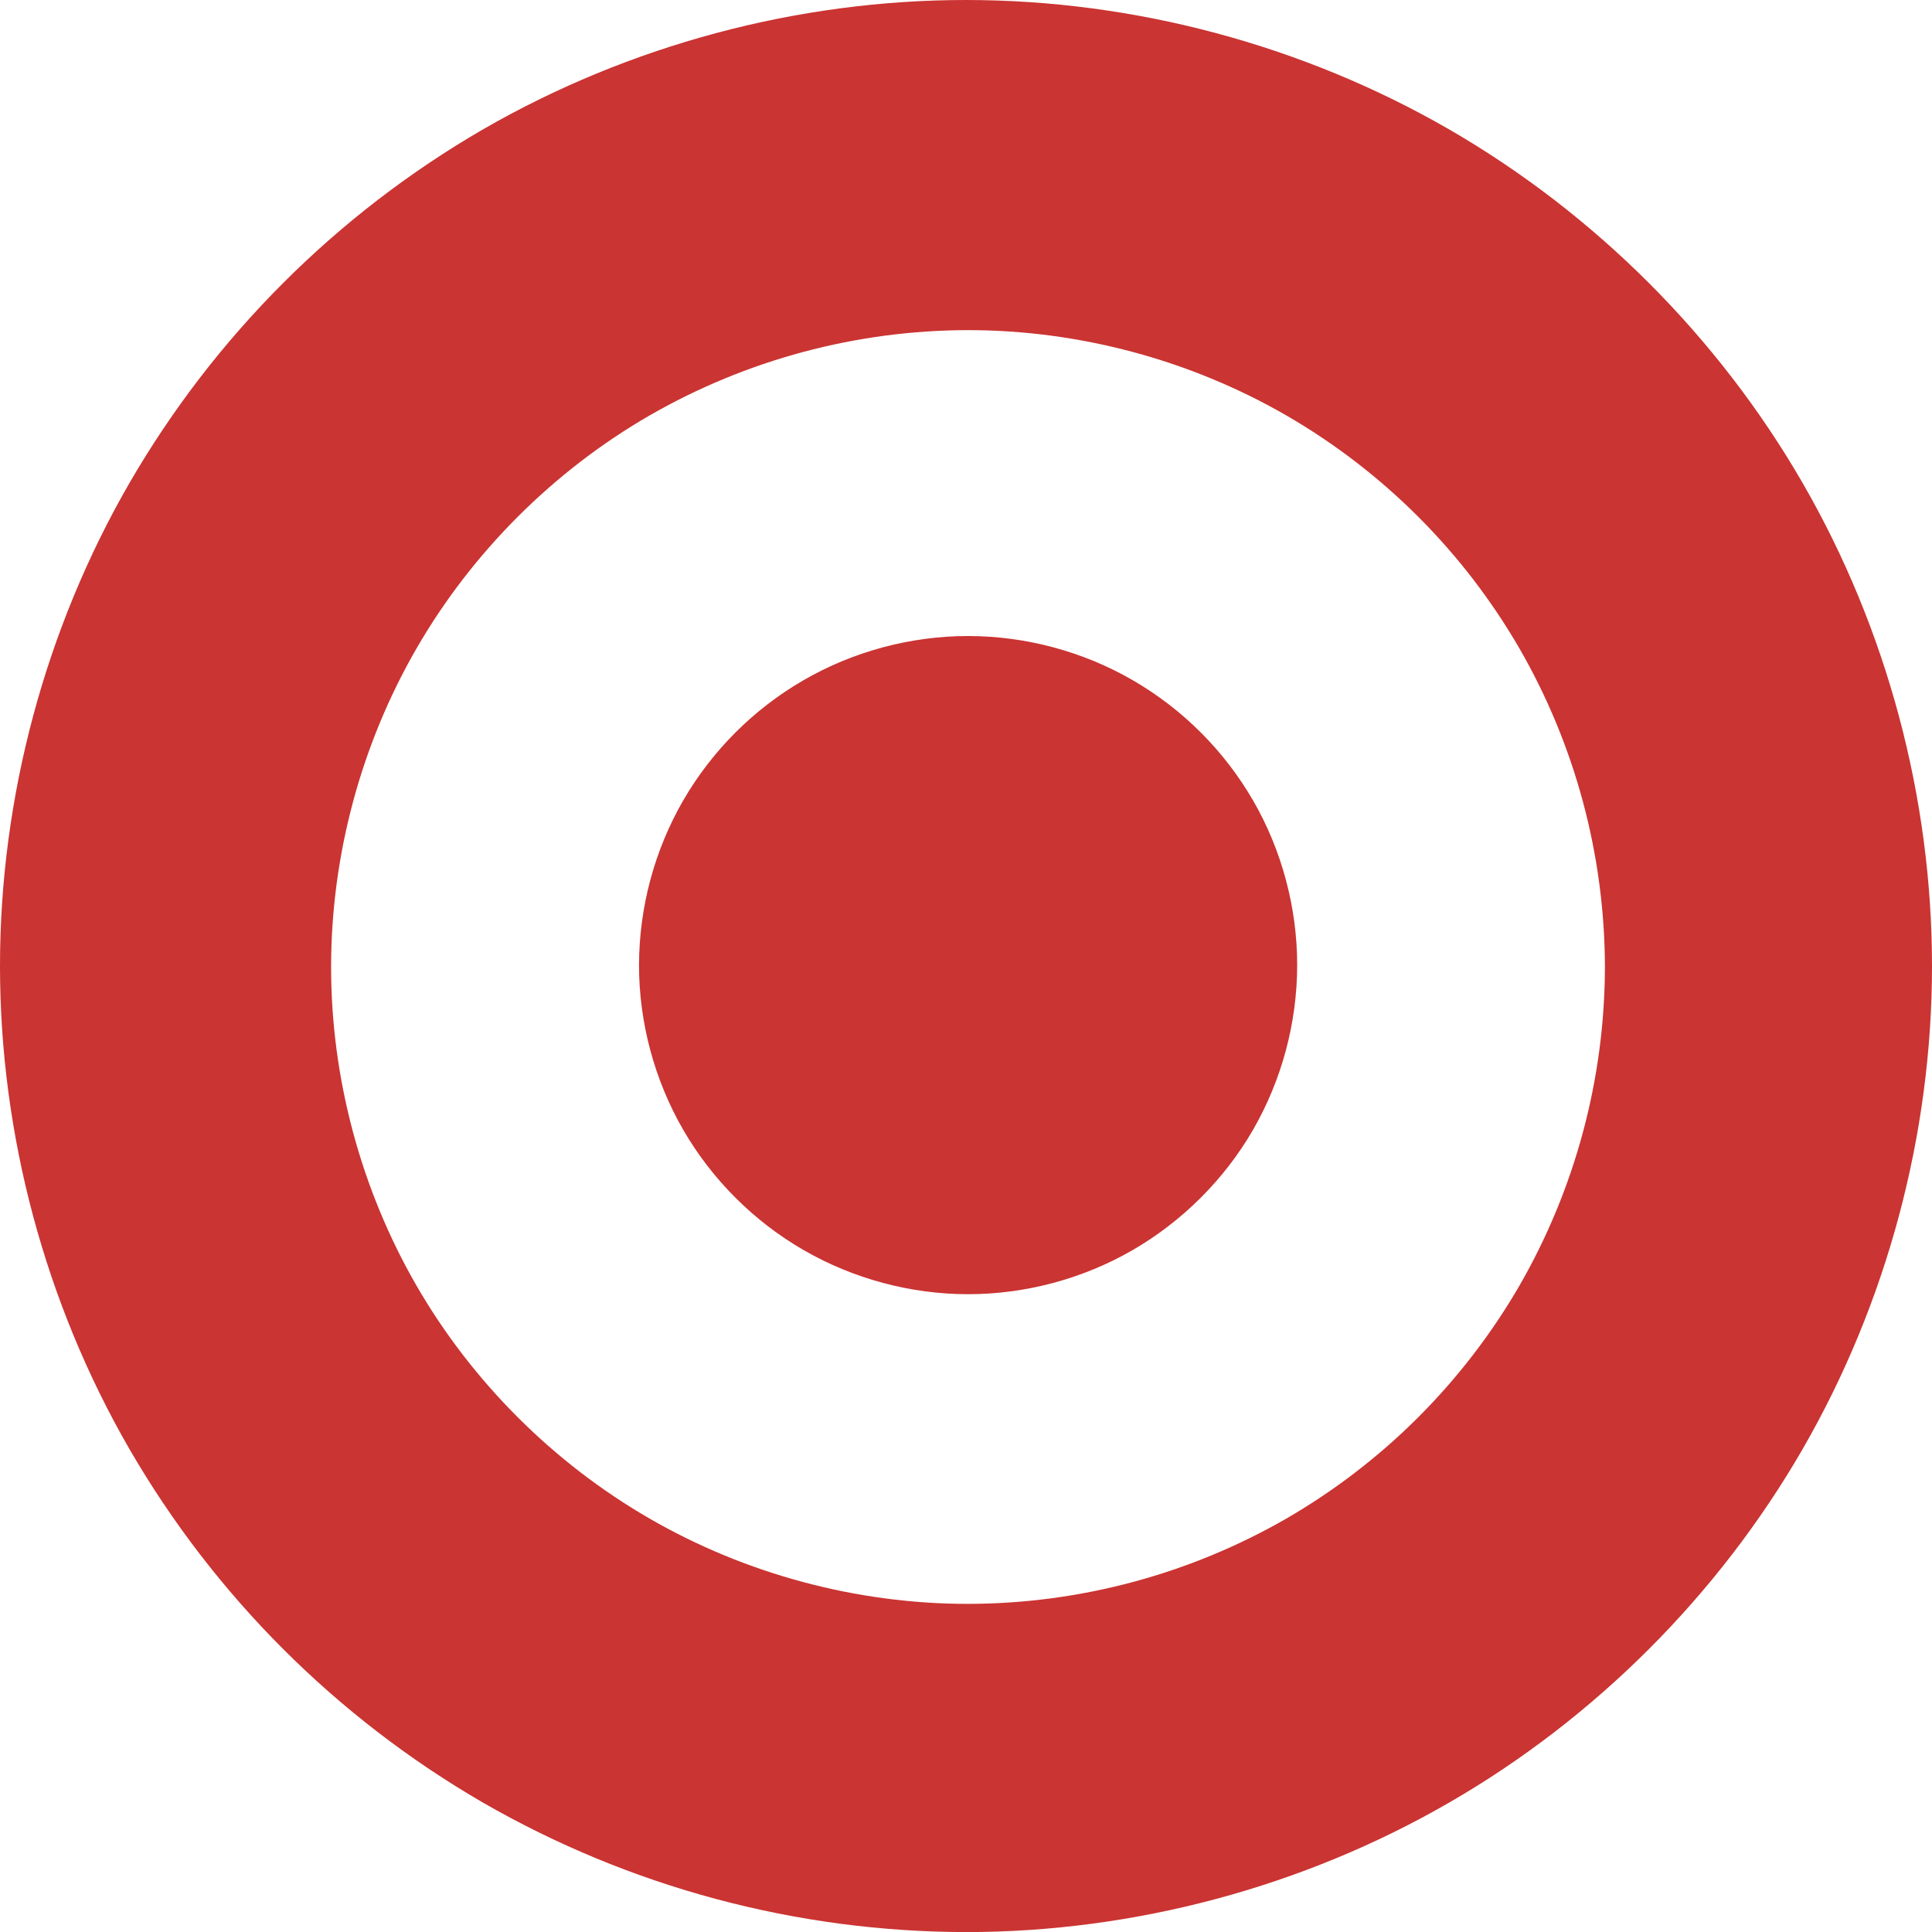 <svg width="24" height="24" viewBox="0 0 24 24" fill="none" xmlns="http://www.w3.org/2000/svg">
<g clip-path="url(#clip0_1259:12766)">
<path fill-rule="evenodd" clip-rule="evenodd" d="M18.001 1.607C19.813 2.654 21.346 4.187 22.393 6C23.439 7.812 24 9.907 24 12C24 14.094 23.439 16.188 22.393 18.001C21.346 19.814 19.814 21.347 18.001 22.393C16.188 23.44 14.094 24.001 12 24.001C9.894 23.998 7.826 23.444 6 22.393C4.178 21.337 2.664 19.823 1.608 18.001C0.561 16.188 0 14.094 0 12C0 9.907 0.561 7.813 1.608 6C2.664 4.178 4.178 2.663 6 1.607C7.814 0.561 9.907 0 12 0C14.094 0 16.188 0.561 18.001 1.607ZM15.98 18.864C17.182 18.168 18.18 17.17 18.876 15.969C19.569 14.765 19.934 13.401 19.937 12.013C19.934 10.624 19.569 9.26 18.876 8.057C18.18 6.855 17.182 5.857 15.98 5.161C14.785 4.471 13.405 4.101 12.024 4.101C10.636 4.103 9.272 4.469 8.069 5.161C6.874 5.851 5.863 6.862 5.173 8.057C4.483 9.252 4.113 10.632 4.113 12.013C4.113 13.393 4.483 14.773 5.173 15.969C5.863 17.164 6.874 18.174 8.069 18.864C9.265 19.555 10.645 19.924 12.024 19.924C13.413 19.922 14.777 19.556 15.98 18.864ZM12.026 7.901C12.739 7.901 13.453 8.092 14.07 8.449C14.691 8.808 15.207 9.324 15.567 9.945C15.924 10.563 16.114 11.276 16.114 11.989C16.113 12.706 15.924 13.411 15.567 14.033C15.21 14.651 14.687 15.172 14.07 15.529C13.453 15.886 12.739 16.077 12.026 16.077C11.313 16.077 10.601 15.886 9.983 15.529C9.365 15.173 8.843 14.651 8.486 14.033C8.13 13.416 7.938 12.703 7.938 11.989C7.94 11.272 8.128 10.567 8.486 9.945C8.846 9.324 9.362 8.808 9.983 8.449C10.6 8.092 11.313 7.901 12.026 7.901Z" fill="#CA3432"/>
</g>
<defs>
<clipPath id="clip0_1259:12766">
<rect width="24" height="24" fill="white"/>
</clipPath>
</defs>
</svg>
